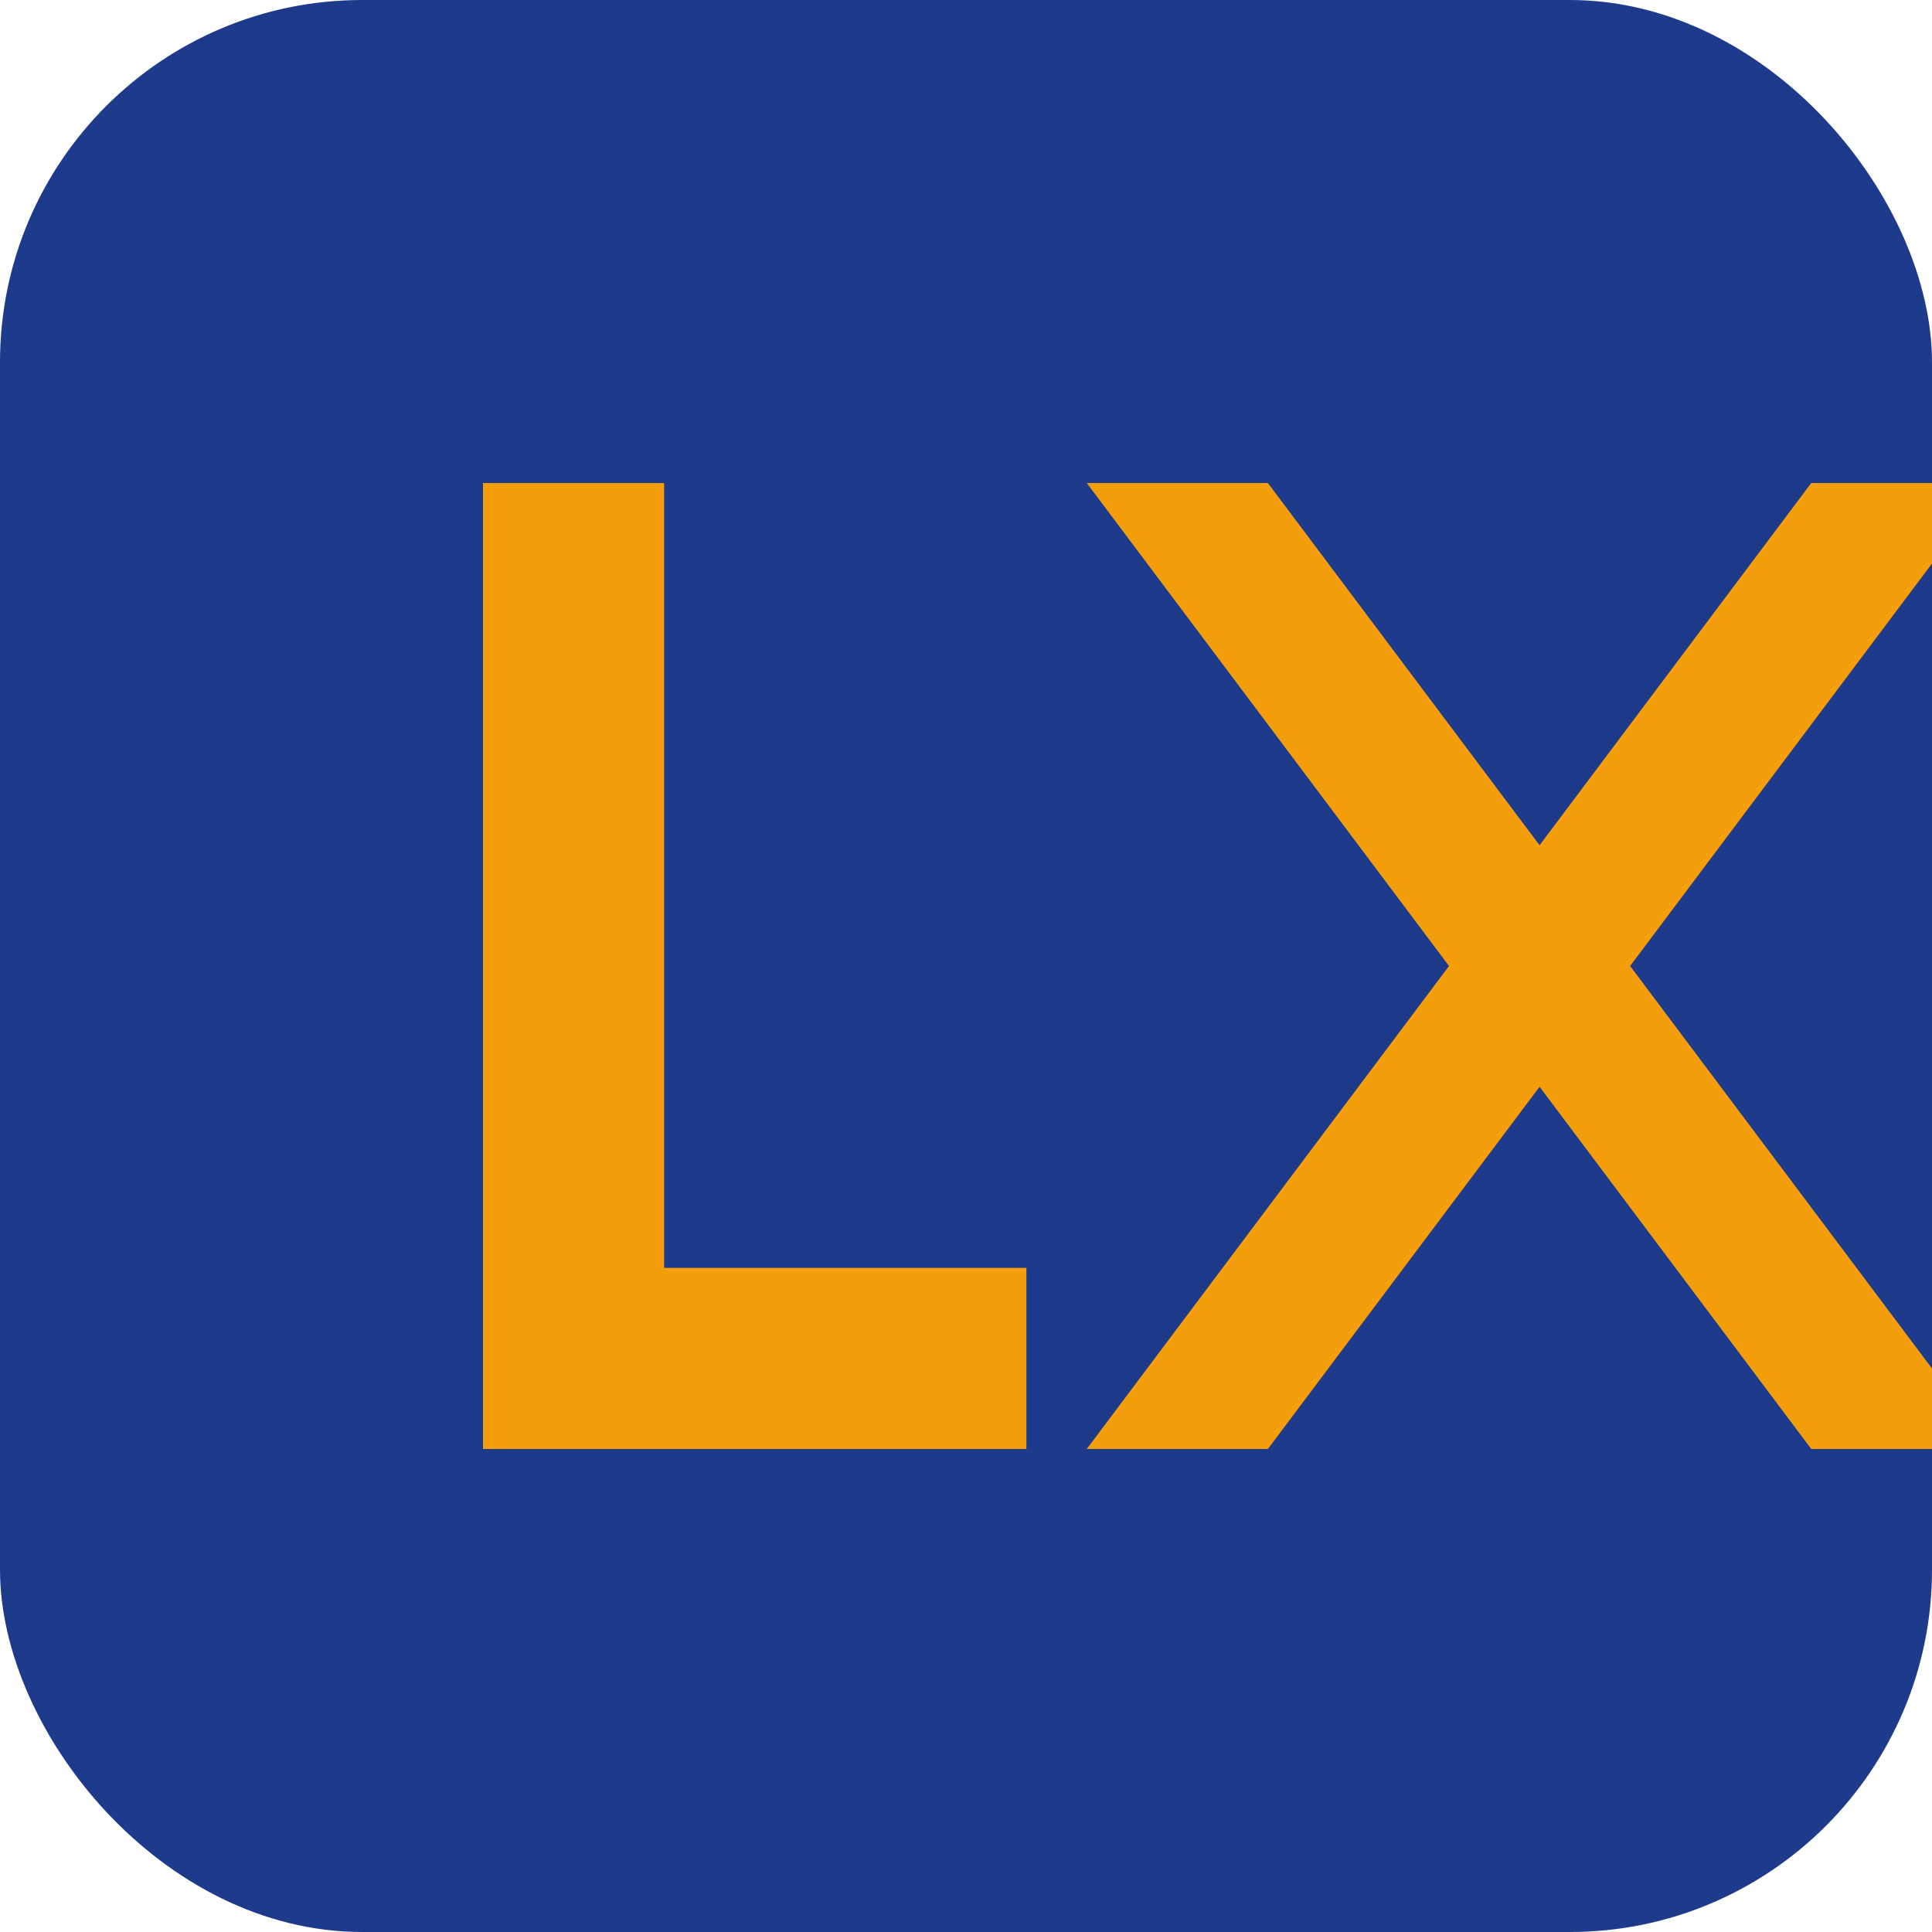 <svg width="32" height="32" viewBox="0 0 32 32" fill="none" xmlns="http://www.w3.org/2000/svg">
  <rect width="32" height="32" rx="6" fill="#1e3a8a"/>
  <path d="M8 24V8h3v13h6v3H8z" fill="#f59e0b"/>
  <path d="M18 24l6-8-6-8h3l4.5 6L30 8h3l-6 8 6 8h-3l-4.5-6L21 24h-3z" fill="#f59e0b"/>
</svg>